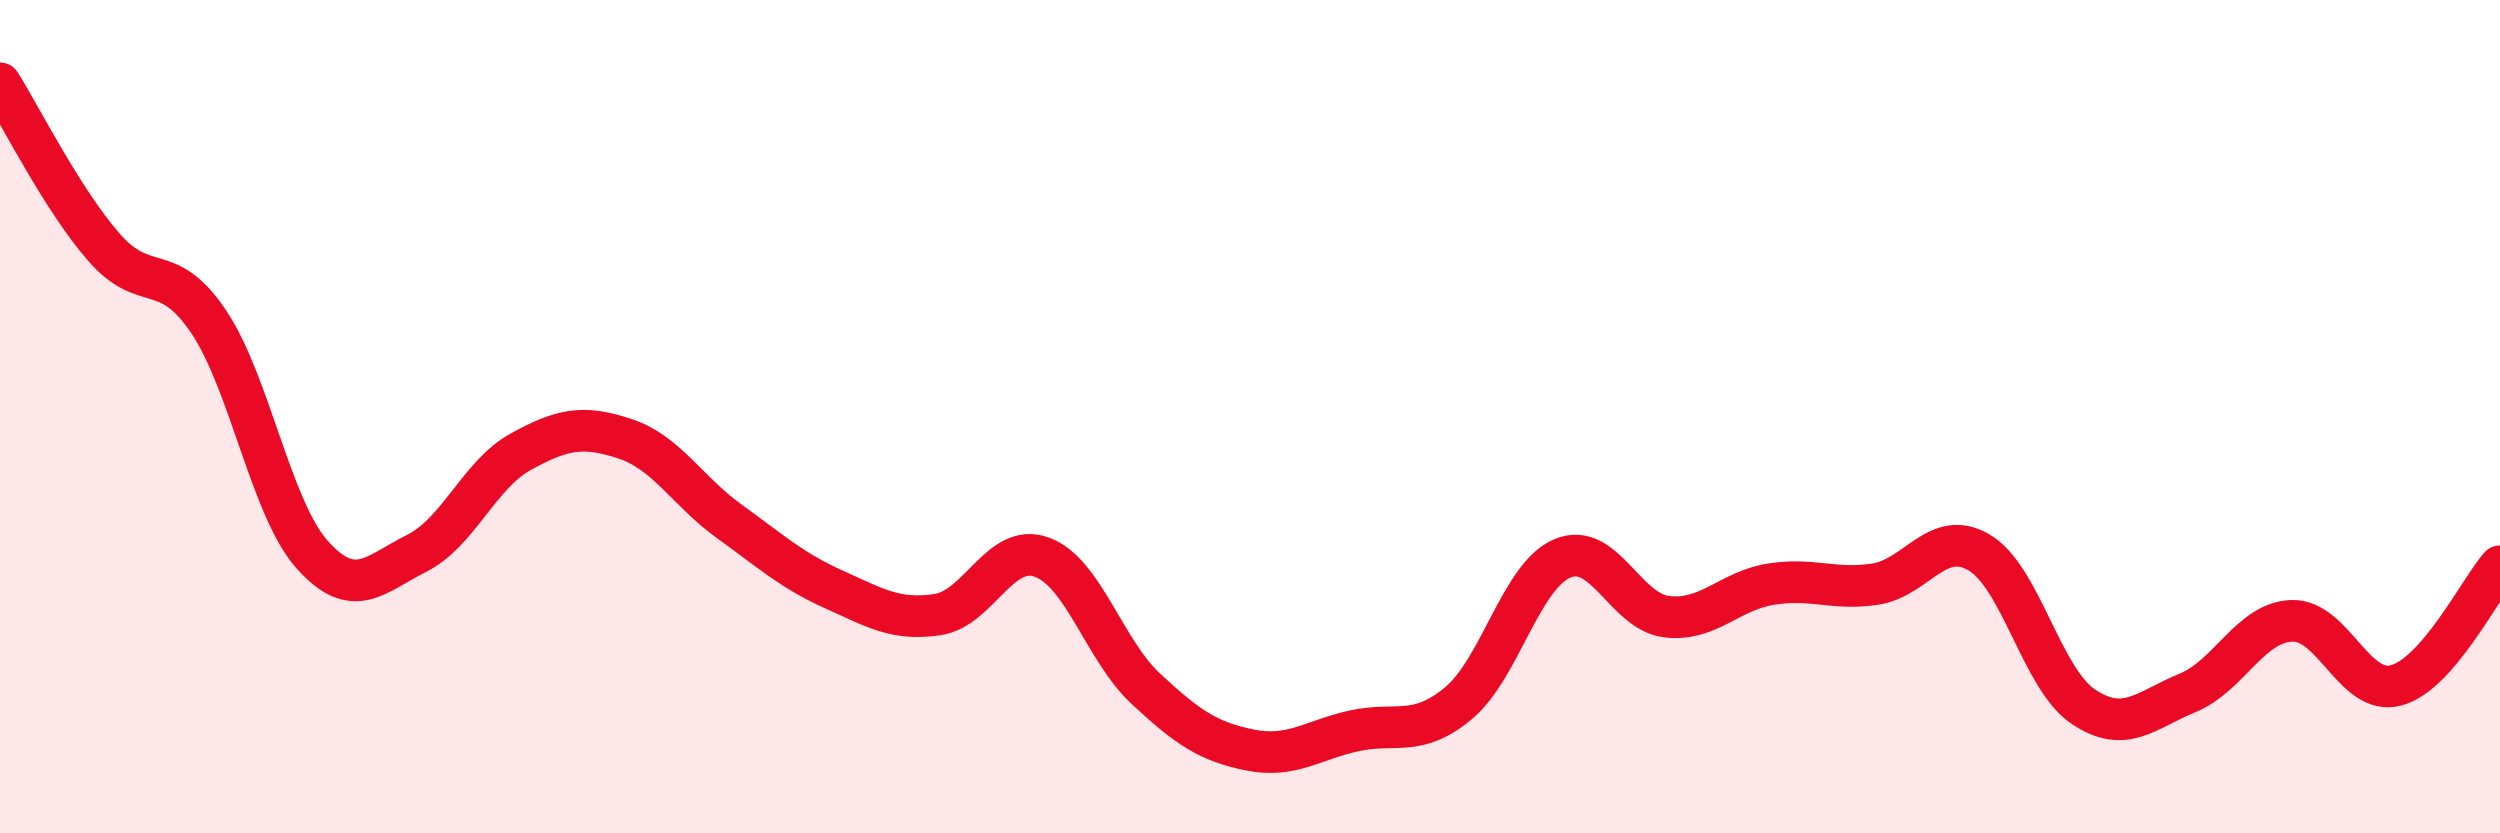 
    <svg width="60" height="20" viewBox="0 0 60 20" xmlns="http://www.w3.org/2000/svg">
      <path
        d="M 0,2 C 0.5,2.79 1.5,4.8 2.5,5.94 C 3.5,7.08 4,6.23 5,7.71 C 6,9.19 6.5,12.21 7.5,13.32 C 8.5,14.43 9,13.78 10,13.28 C 11,12.78 11.5,11.39 12.5,10.84 C 13.5,10.29 14,10.2 15,10.53 C 16,10.86 16.5,11.79 17.5,12.51 C 18.5,13.23 19,13.69 20,14.14 C 21,14.59 21.5,14.9 22.5,14.75 C 23.5,14.6 24,13.01 25,13.37 C 26,13.73 26.5,15.6 27.5,16.53 C 28.5,17.46 29,17.8 30,18 C 31,18.2 31.5,17.76 32.5,17.54 C 33.5,17.32 34,17.71 35,16.88 C 36,16.05 36.5,13.82 37.5,13.4 C 38.5,12.98 39,14.68 40,14.8 C 41,14.92 41.5,14.18 42.5,14.02 C 43.5,13.86 44,14.17 45,14.02 C 46,13.87 46.5,12.67 47.5,13.26 C 48.5,13.85 49,16.29 50,16.96 C 51,17.63 51.5,17.04 52.5,16.63 C 53.5,16.22 54,14.94 55,14.9 C 56,14.86 56.5,16.71 57.5,16.45 C 58.5,16.19 59.5,14.16 60,13.59L60 20L0 20Z"
        fill="#EB0A25"
        opacity="0.1"
        stroke-linecap="round"
        stroke-linejoin="round"
      />
      <path
        d="M 0,2 C 0.5,2.79 1.5,4.8 2.5,5.94 C 3.5,7.08 4,6.23 5,7.71 C 6,9.19 6.5,12.21 7.5,13.32 C 8.5,14.43 9,13.78 10,13.28 C 11,12.78 11.5,11.39 12.5,10.84 C 13.5,10.29 14,10.2 15,10.53 C 16,10.86 16.5,11.79 17.5,12.51 C 18.5,13.23 19,13.69 20,14.14 C 21,14.59 21.5,14.9 22.5,14.75 C 23.5,14.6 24,13.01 25,13.37 C 26,13.73 26.5,15.6 27.5,16.53 C 28.5,17.46 29,17.8 30,18 C 31,18.2 31.5,17.76 32.5,17.54 C 33.5,17.32 34,17.71 35,16.88 C 36,16.05 36.5,13.82 37.5,13.4 C 38.5,12.98 39,14.68 40,14.8 C 41,14.92 41.5,14.18 42.5,14.02 C 43.5,13.86 44,14.17 45,14.02 C 46,13.87 46.5,12.67 47.5,13.26 C 48.5,13.85 49,16.29 50,16.96 C 51,17.63 51.5,17.04 52.5,16.63 C 53.5,16.22 54,14.94 55,14.9 C 56,14.86 56.5,16.71 57.5,16.45 C 58.5,16.19 59.5,14.16 60,13.59"
        stroke="#EB0A25"
        stroke-width="1"
        fill="none"
        stroke-linecap="round"
        stroke-linejoin="round"
      />
    </svg>
  